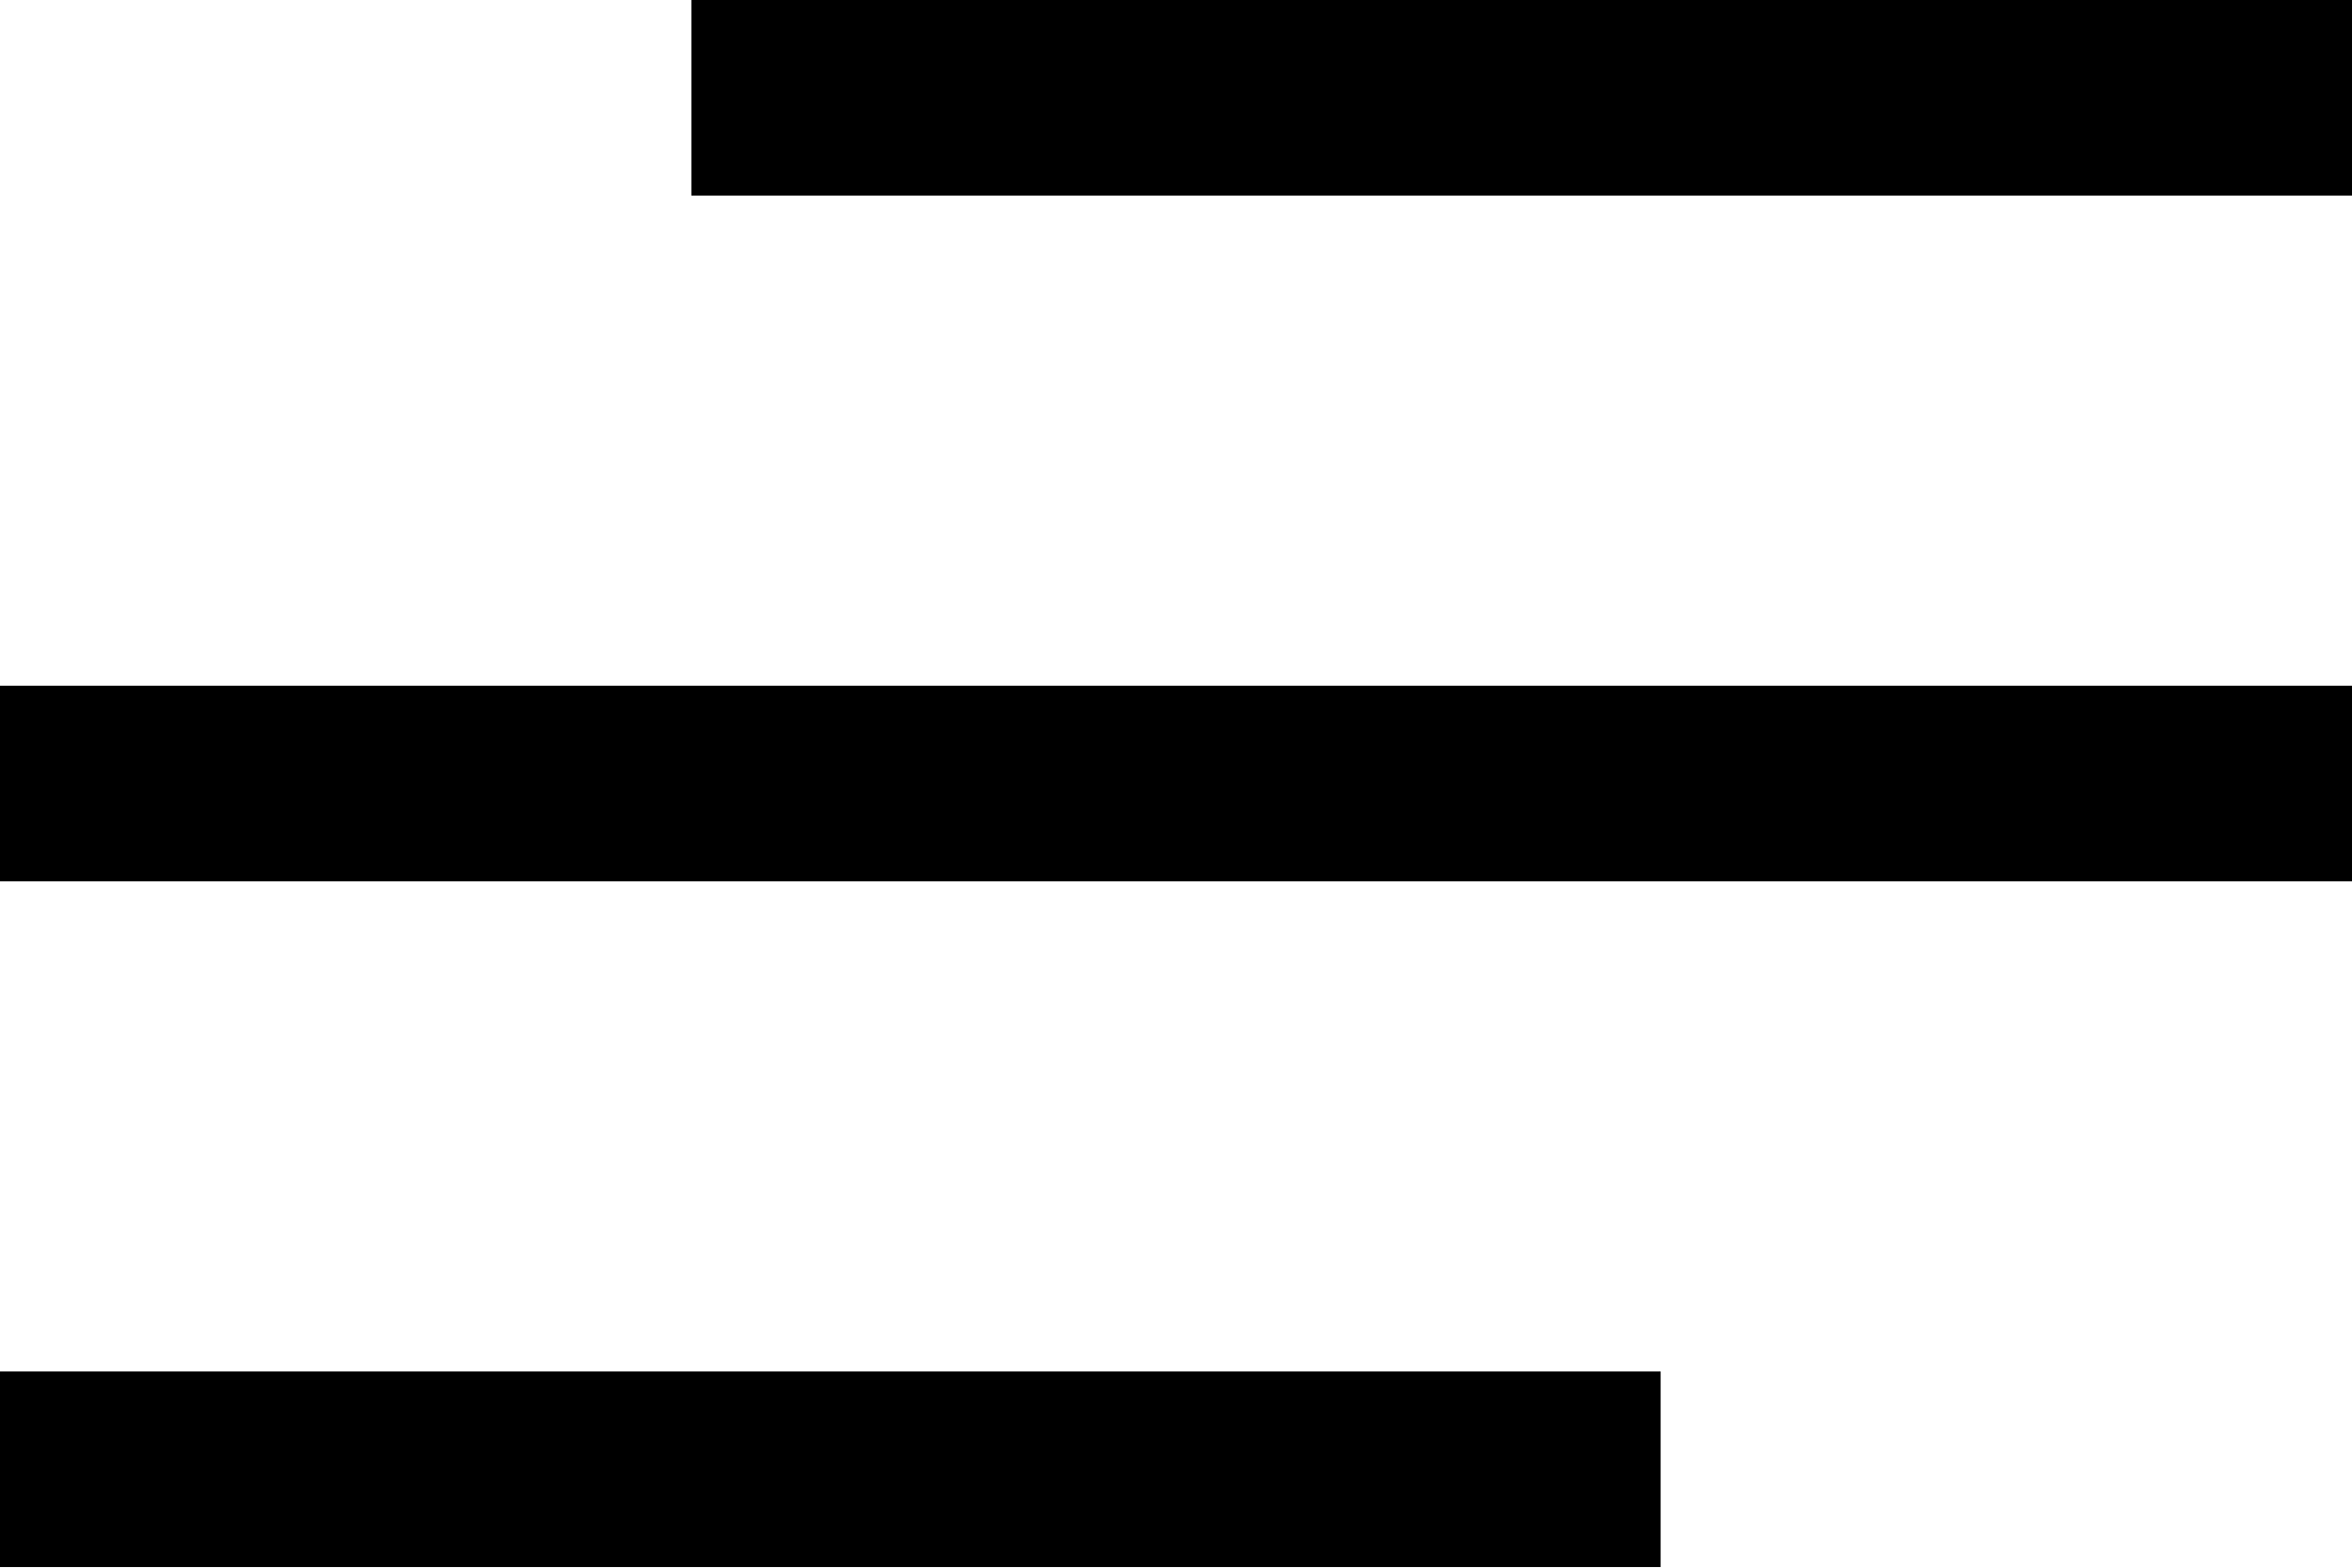 <svg width="18" height="12" viewBox="0 0 18 12" fill="none" xmlns="http://www.w3.org/2000/svg">
<path d="M18 5.249H0V6.746H18V5.249Z" fill="black"/>
<path d="M18 0H5.291V1.497H18V0Z" fill="black"/>
<path d="M12.709 10.498H0V11.995H12.709V10.498Z" fill="black"/>
</svg>
